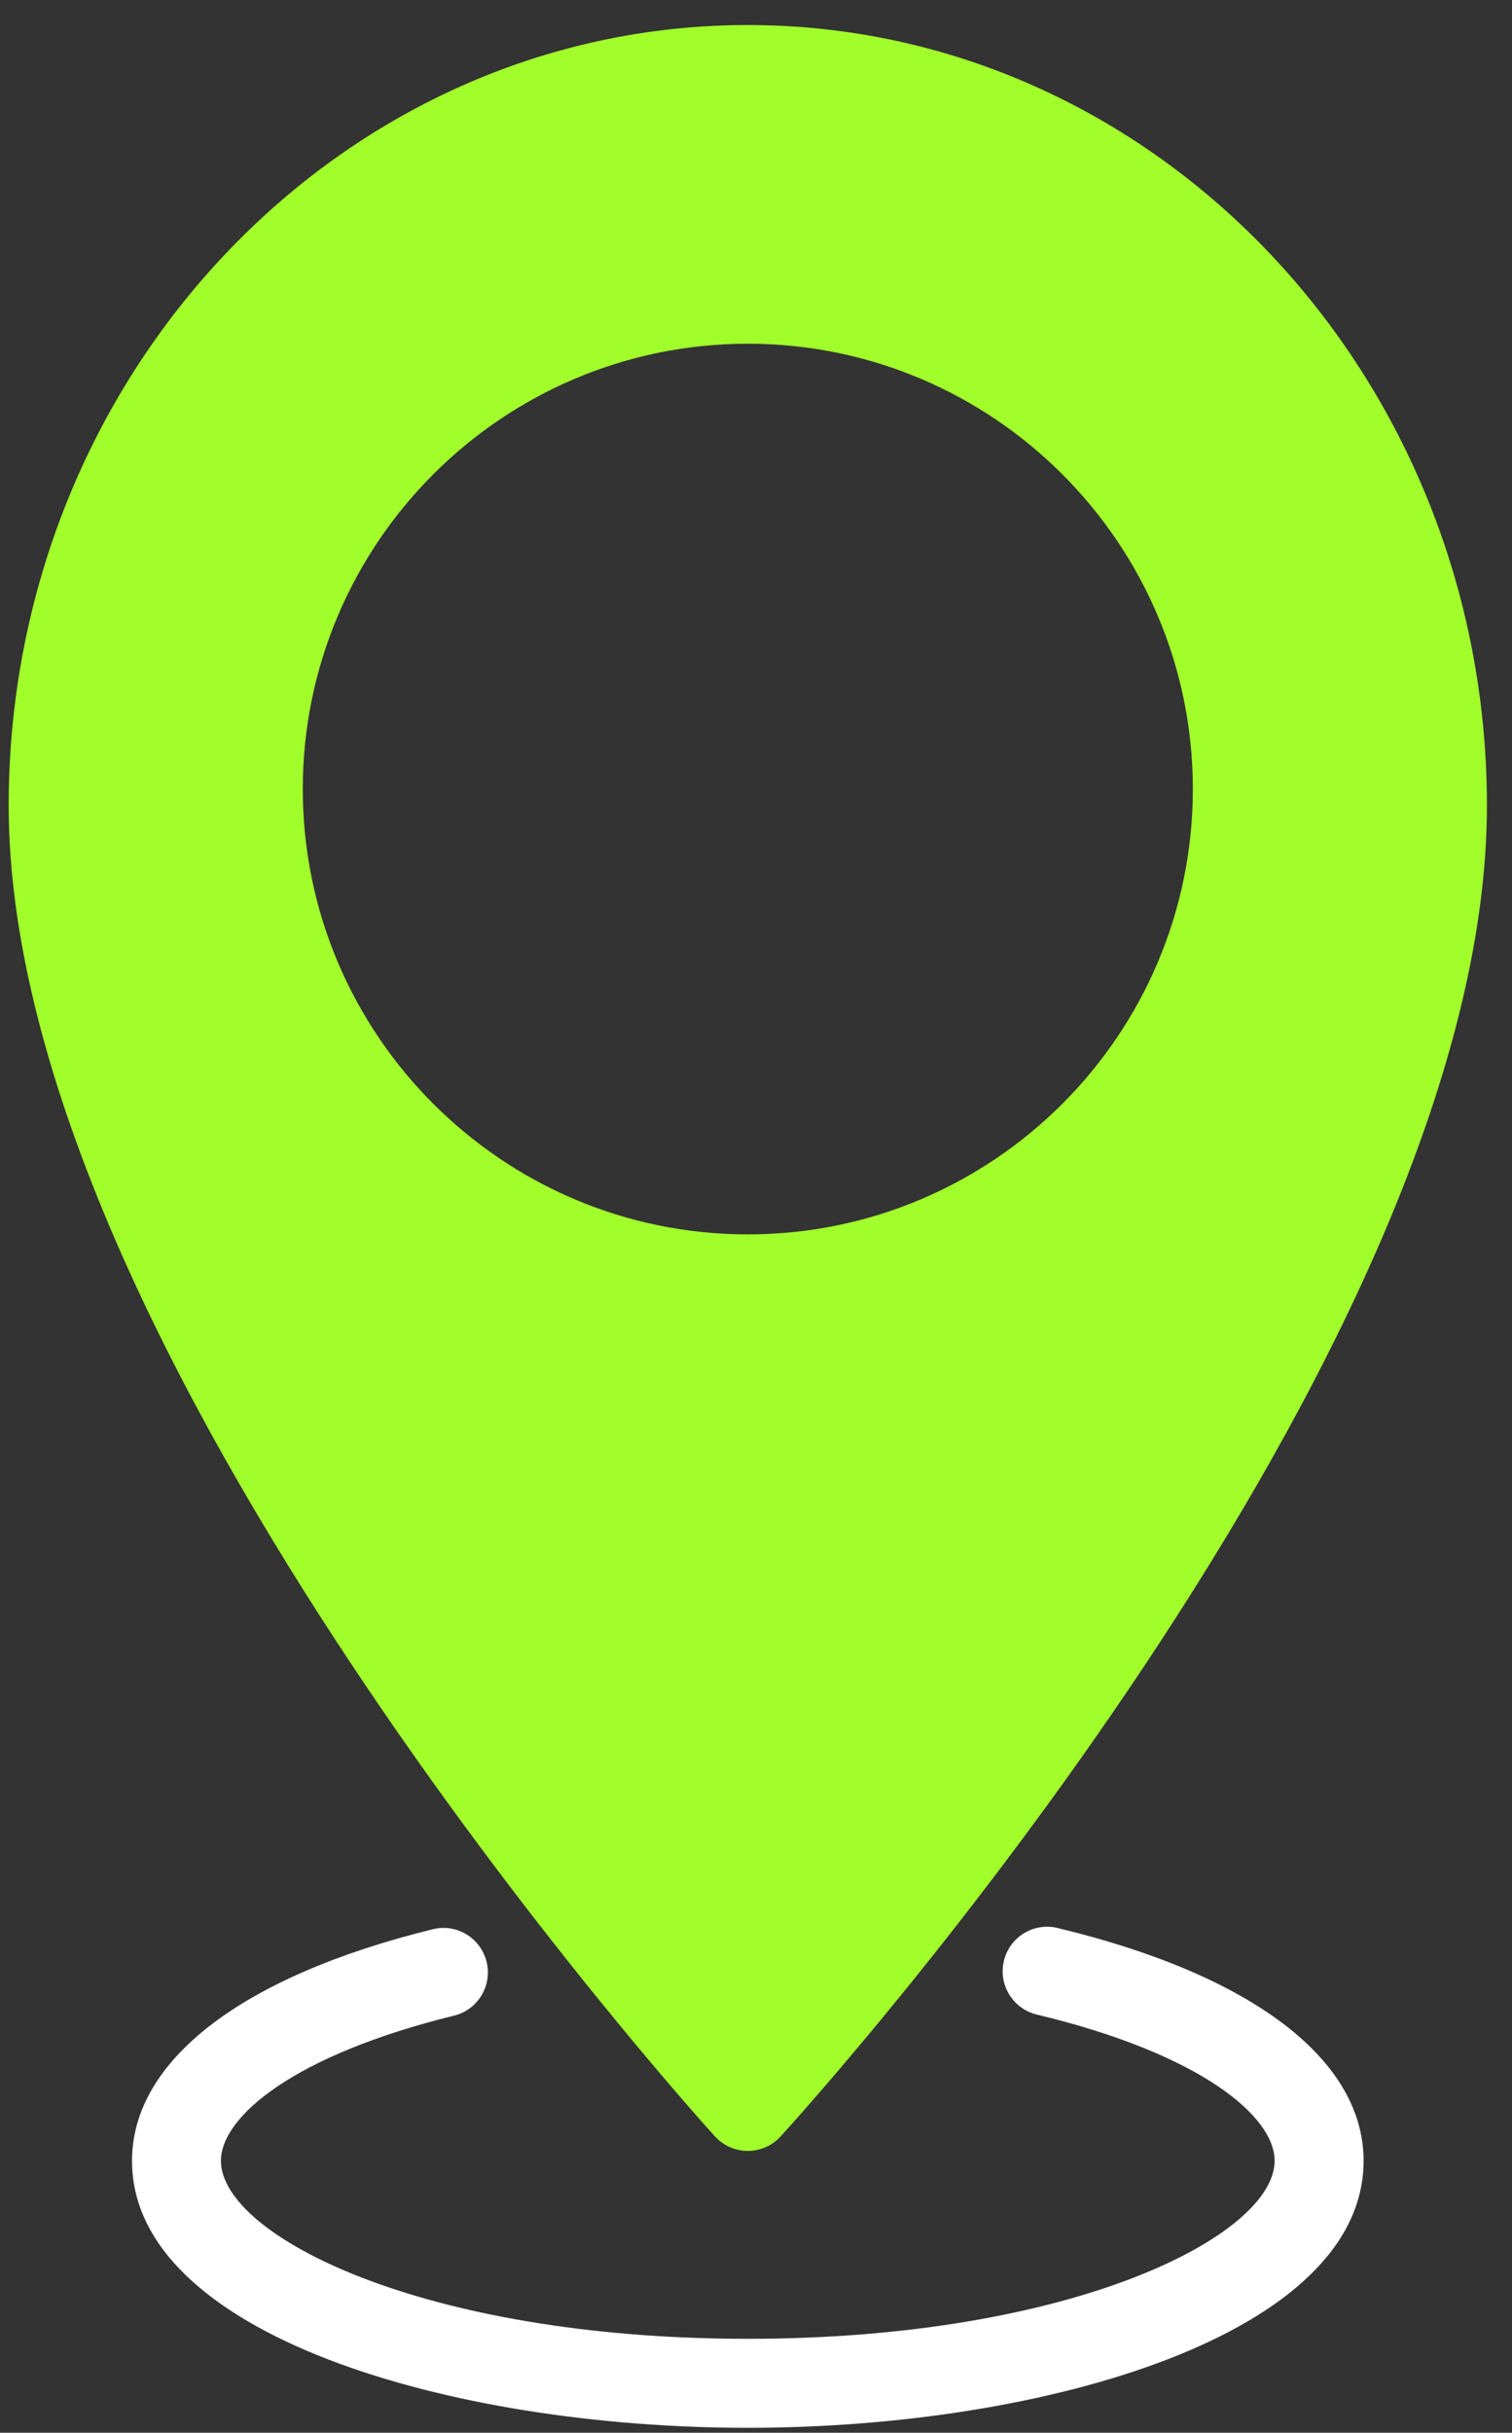 <?xml version="1.0" encoding="UTF-8"?> <svg xmlns="http://www.w3.org/2000/svg" width="51" height="82" viewBox="0 0 51 82" fill="none"><rect x="0" y="0" width="51" height="82" fill="#333333" stroke="none"/> <path d="M25.222 72.5H25.224C25.646 72.5 26.047 72.323 26.331 72.011C27.304 70.946 50.154 45.702 50.154 27.153C50.154 12.646 38.97 0.844 25.223 0.844C11.477 0.844 0.293 12.646 0.293 27.153C0.293 45.534 23.139 70.935 24.111 72.007C24.396 72.321 24.799 72.5 25.222 72.5ZM25.224 11.586C33.501 11.586 40.235 18.319 40.235 26.596C40.235 34.873 33.502 41.607 25.224 41.607C16.946 41.607 10.213 34.873 10.213 26.596C10.213 18.319 16.946 11.586 25.224 11.586Z" fill="#A1FE2B"></path> <path d="M35.67 64.986C34.863 64.79 34.054 65.29 33.861 66.095C33.669 66.901 34.165 67.71 34.97 67.903C40.513 69.232 42.993 71.337 42.993 72.833C42.993 75.338 36.233 78.833 25.223 78.833C14.213 78.833 7.452 75.338 7.452 72.833C7.452 71.359 9.883 69.275 15.313 67.941C16.118 67.744 16.61 66.931 16.413 66.127C16.216 65.323 15.403 64.827 14.599 65.028C8.151 66.611 4.453 69.456 4.453 72.833C4.453 78.679 15.154 81.833 25.224 81.833C35.292 81.833 45.994 78.679 45.994 72.833C45.994 69.419 42.231 66.559 35.67 64.986Z" fill="white"></path> </svg> 